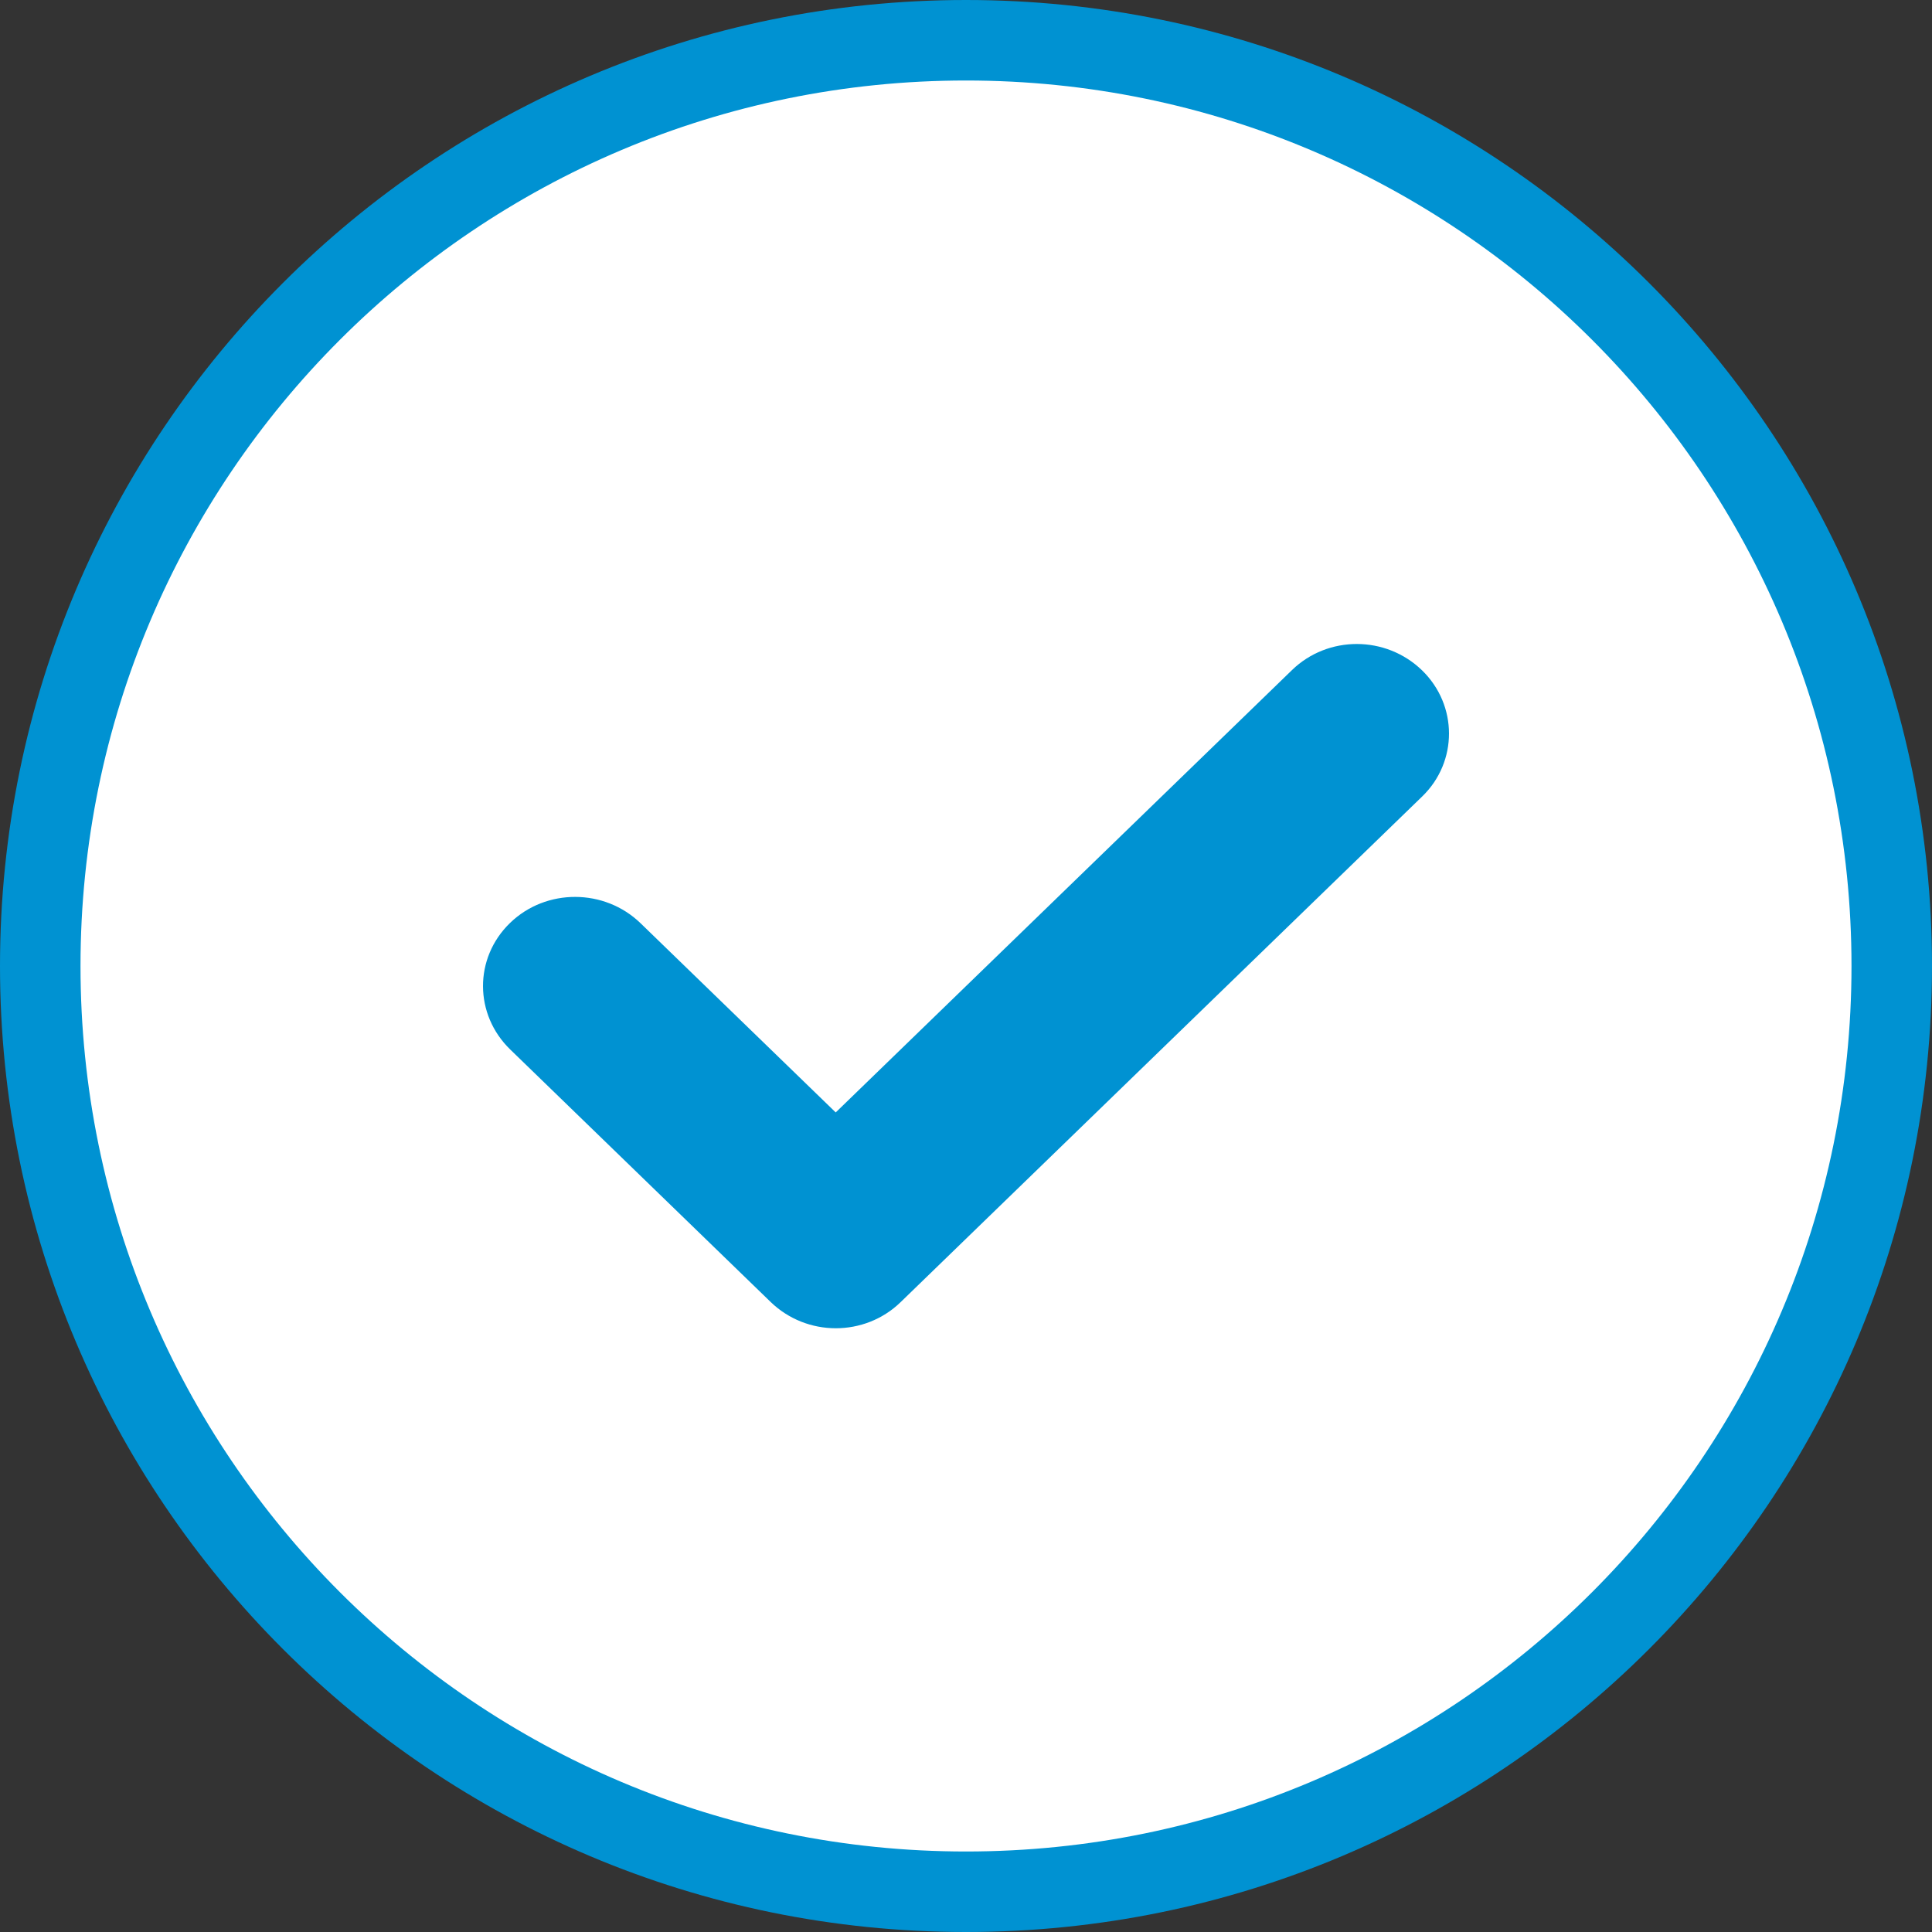 <?xml version="1.0" encoding="UTF-8"?>
<svg width="48px" height="48px" viewBox="0 0 48 48" version="1.1" xmlns="http://www.w3.org/2000/svg" xmlns:xlink="http://www.w3.org/1999/xlink">
    <rect x="0" y="0" width="48" height="48" fill="#333333" stroke="none"/>
    <title>Icons/48/icon-check-round-48</title>
    <g id="Icons/48/icon-check-round-48" stroke="none" stroke-width="1" fill="none" fill-rule="evenodd">
        <path d="M24,48 C10.745,48 0,37.255 0,24 C0,10.745 10.745,0 24,0 C37.255,0 48,10.745 48,24 C48,37.255 37.255,48 24,48 Z" id="Path" fill="#0092D2" fill-rule="nonzero"></path>
        <path d="M24,46 C36.15,46 46,36.15 46,24 C46,11.85 36.15,2 24,2 C11.85,2 2,11.85 2,24 C2,36.15 11.85,46 24,46 Z" id="circle" fill="#FFFFFF" fill-rule="nonzero"></path>
        <path d="M20.763,27.638 L15.915,22.938 C15.019,22.069 13.565,22.064 12.671,22.931 C11.771,23.804 11.78,25.206 12.678,26.076 L19.138,32.339 L19.141,32.342 L19.145,32.346 C20.045,33.218 21.484,33.216 22.374,32.353 L35.337,19.785 C36.221,18.928 36.223,17.521 35.33,16.654 C34.429,15.782 32.99,15.784 32.1,16.647 L20.763,27.638 Z" id="icon" fill="#0092D2" fill-rule="nonzero"></path>
    </g>
</svg>